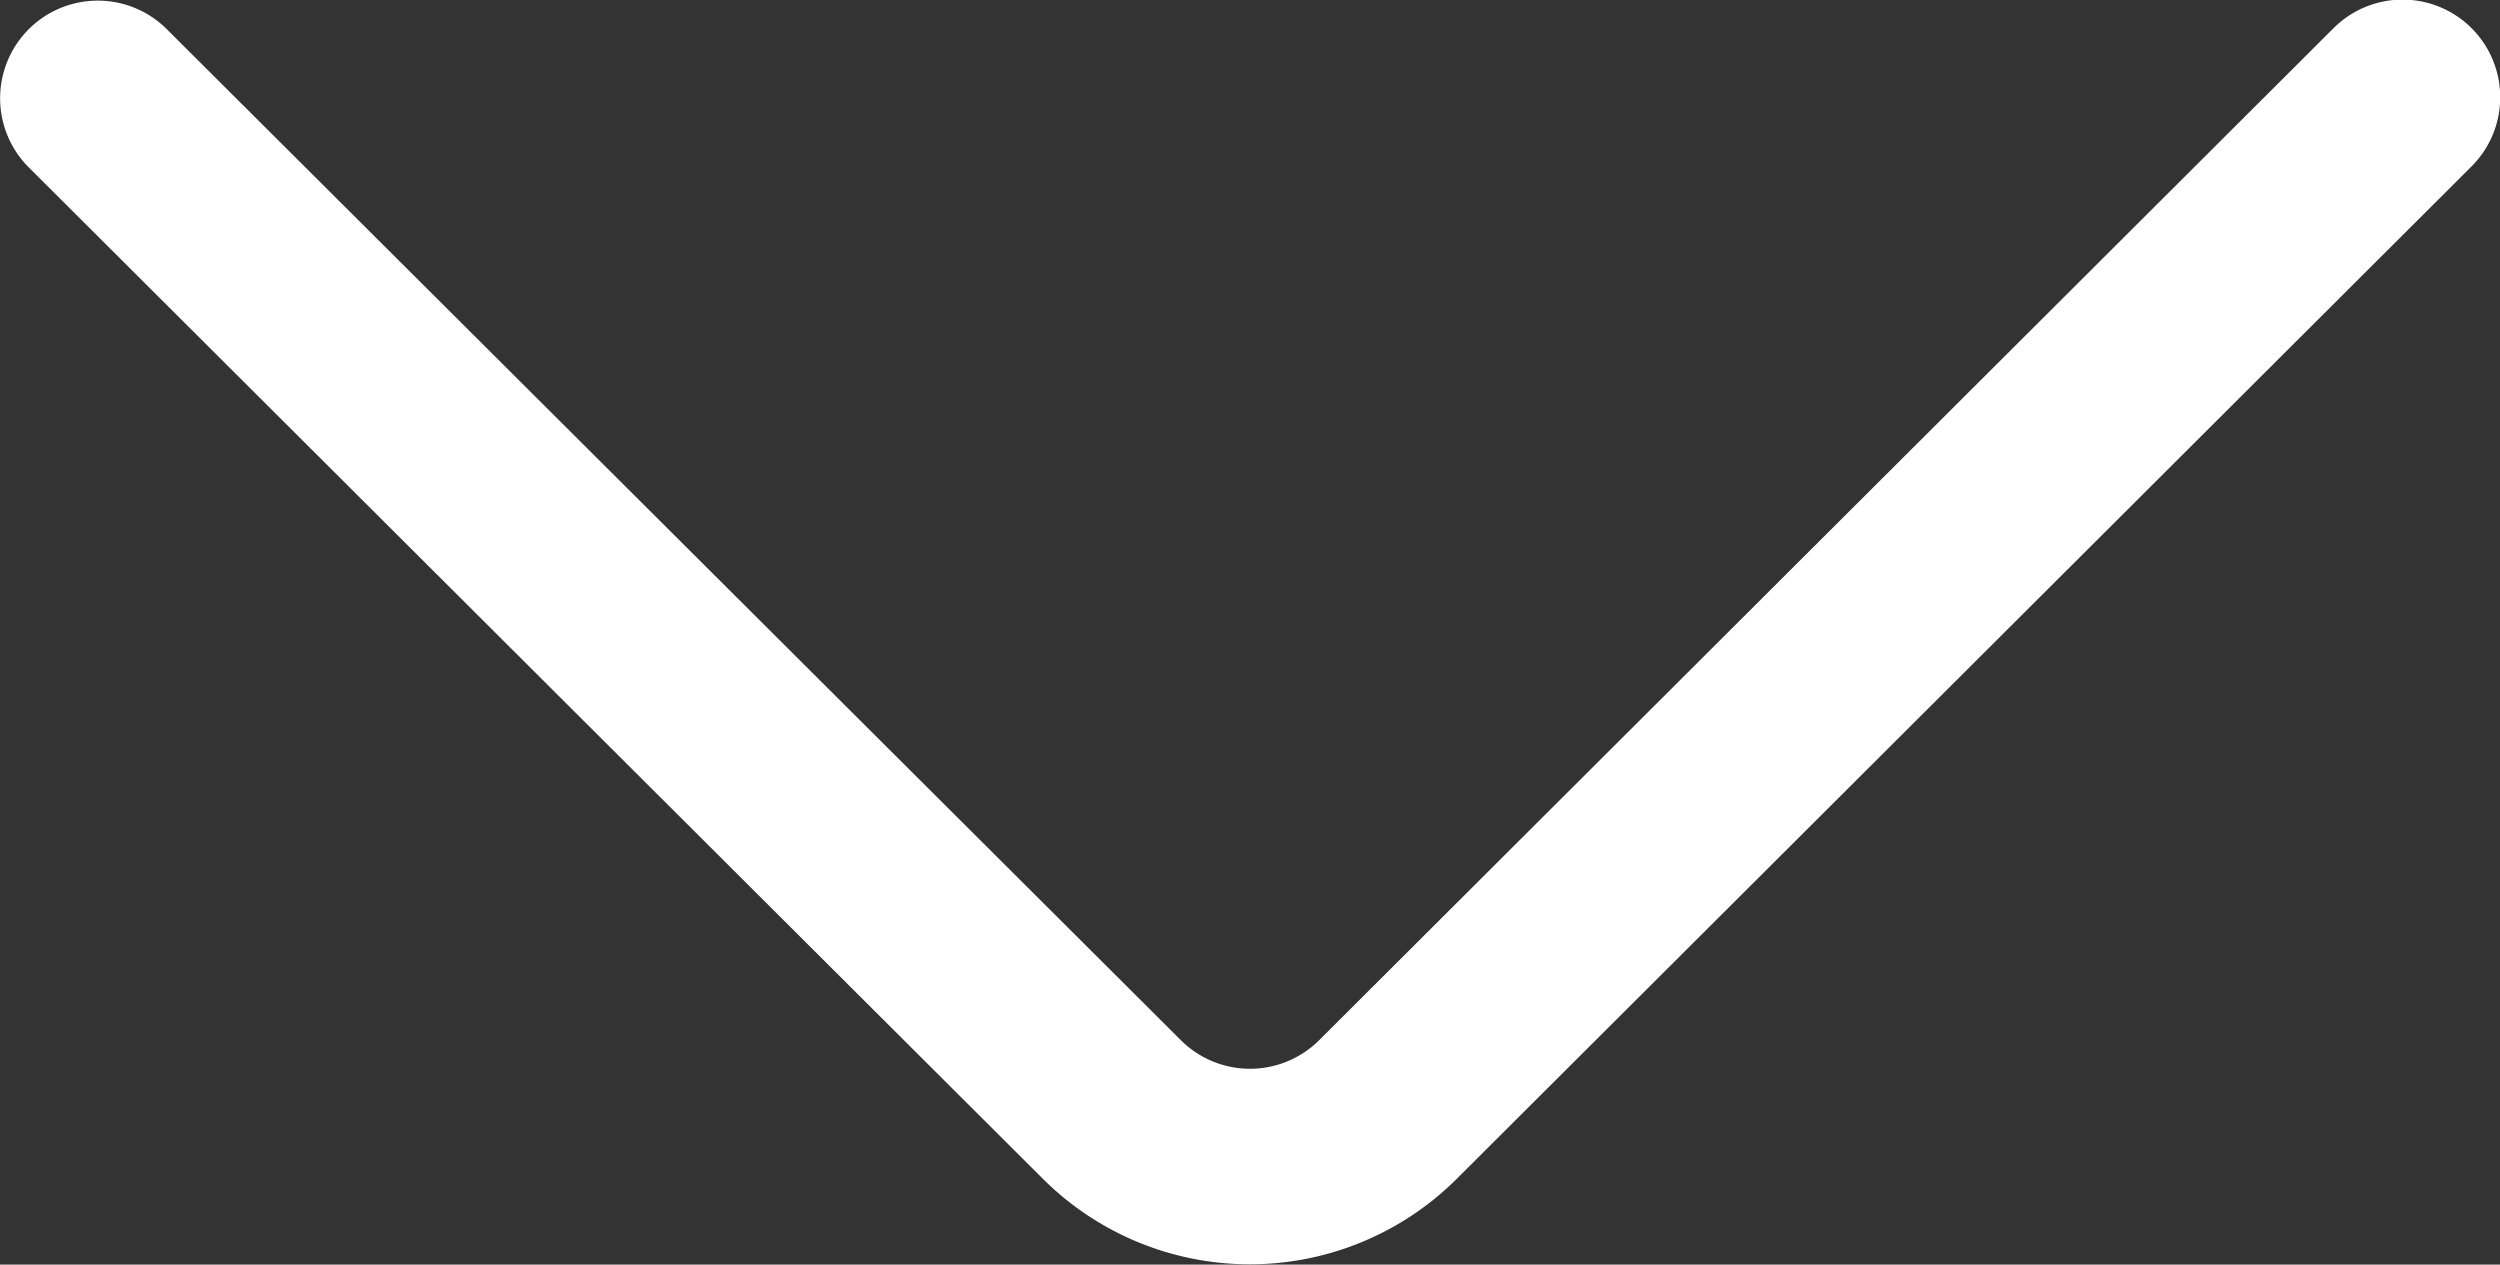 <svg xmlns="http://www.w3.org/2000/svg" width="7.376" height="3.731" viewBox="0 0 7.376 3.731">
    <rect x="0" y="0" width="7.376" height="3.731" fill="#333333" stroke="none"/>
    <g id="prefix__orientation" transform="rotate(90 67.445 -59.069)">
        <g id="prefix__Groupe_12" data-name="Groupe 12" transform="translate(126.513 1)">
            <path id="prefix__Tracé_16" fill="#fff" d="M129.991 3.077L127.005.084a.288.288 0 0 0-.408.407l2.986 2.993a.289.289 0 0 1 0 .408L126.6 6.884a.288.288 0 1 0 .408.407l2.983-2.991a.865.865 0 0 0 0-1.223z" data-name="Tracé 16" transform="translate(-126.513)" />
        </g>
    </g>
</svg>